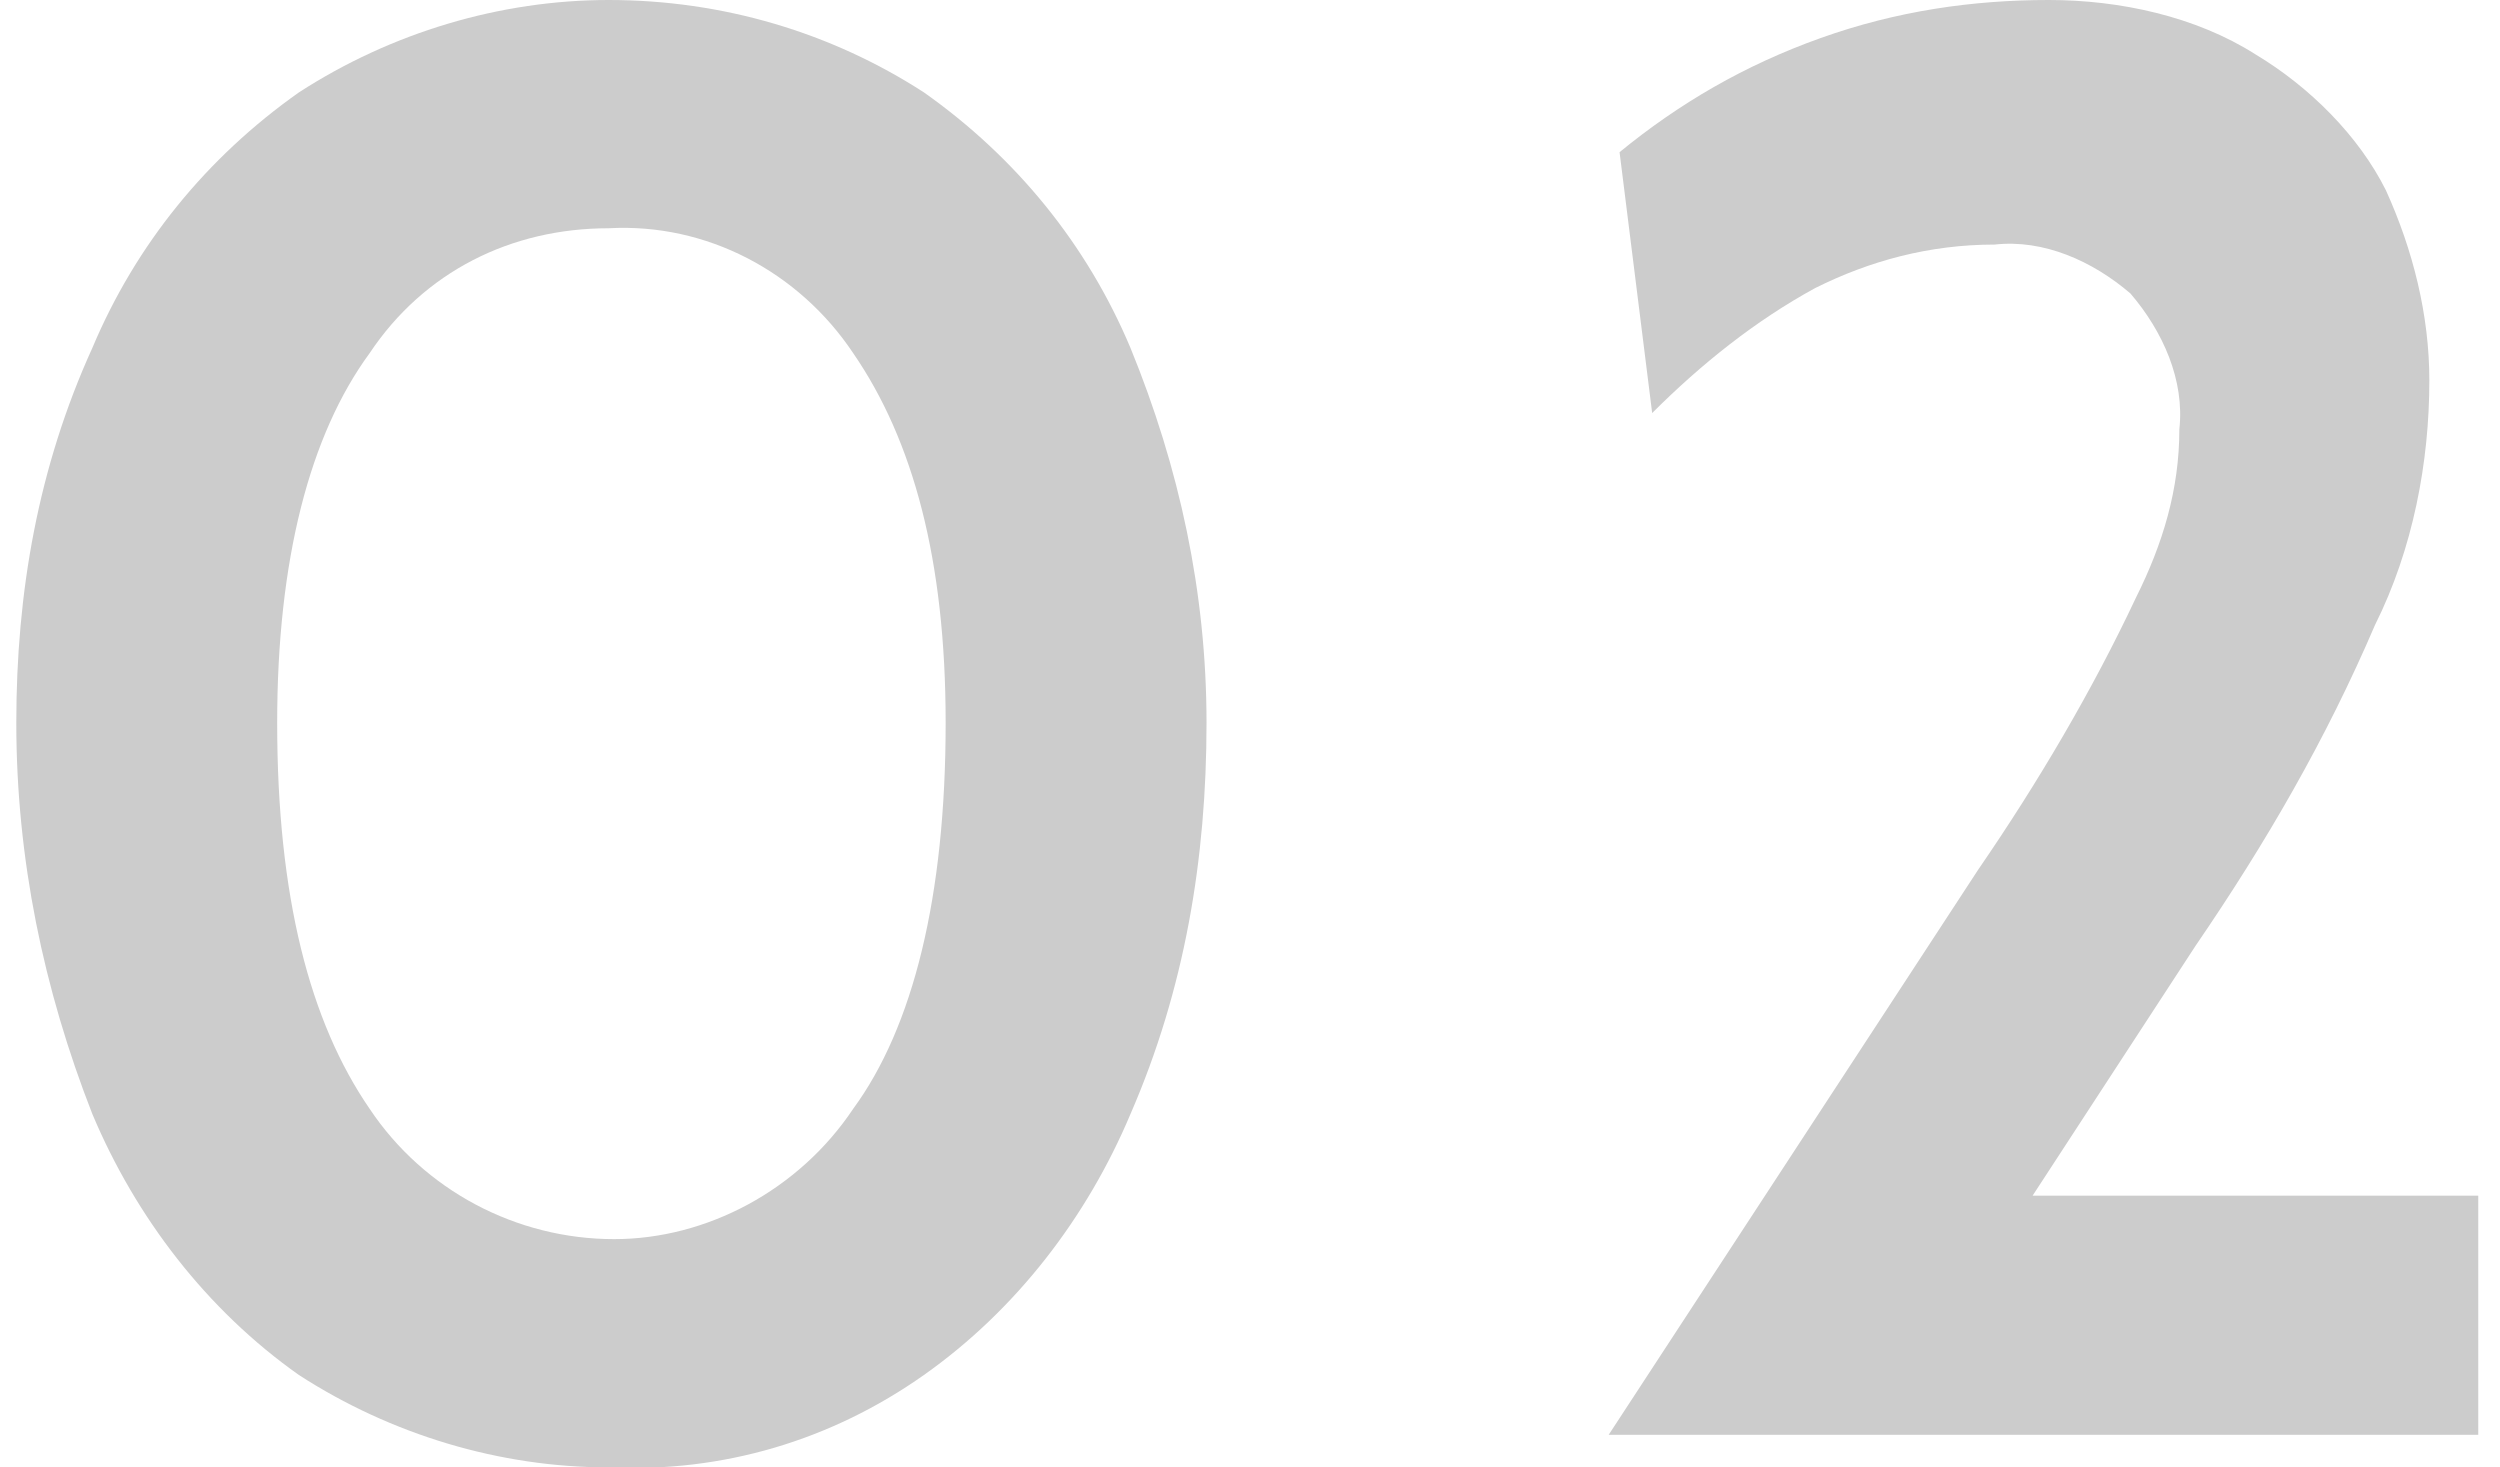 <?xml version="1.0" encoding="utf-8"?>
<!-- Generator: Adobe Illustrator 26.0.0, SVG Export Plug-In . SVG Version: 6.00 Build 0)  -->
<svg version="1.1" id="レイヤー_1" xmlns="http://www.w3.org/2000/svg" xmlns:xlink="http://www.w3.org/1999/xlink" x="0px"
	 y="0px" width="46px" height="27px" viewBox="0 0 46 27" style="enable-background:new 0 0 46 27;" xml:space="preserve">
<style type="text/css">
	.st0{fill:#CCCCCC;}
</style>
<path class="st0" d="M5.5,25.3c-1.7-1.2-3-2.9-3.8-4.8c-0.9-2.3-1.4-4.7-1.4-7.2c0-2.4,0.4-4.7,1.4-6.9c0.8-1.9,2.1-3.5,3.8-4.7
	C7.2,0.6,9.2,0,11.2,0c2.1,0,4.1,0.6,5.8,1.7c1.7,1.2,3,2.8,3.8,4.7c0.9,2.2,1.4,4.5,1.4,6.9c0,2.5-0.4,4.9-1.4,7.2
	c-0.8,1.9-2.1,3.6-3.8,4.8c-1.7,1.2-3.7,1.8-5.8,1.7C9.2,27,7.2,26.4,5.5,25.3z M15.7,20.4c1.1-1.5,1.7-3.9,1.7-7.1
	c0-3-0.6-5.2-1.7-6.8c-1-1.5-2.7-2.4-4.5-2.3C9.4,4.2,7.8,5,6.8,6.5c-1.1,1.5-1.7,3.8-1.7,6.8c0,3.2,0.6,5.5,1.7,7.1
	c1,1.5,2.7,2.4,4.5,2.4C13,22.8,14.7,21.9,15.7,20.4z"/>
<path class="st0" d="M36.4,16c1.1-1.6,2.1-3.3,2.9-5c0.5-1,0.8-2,0.8-3.1c0.1-0.9-0.3-1.8-0.9-2.5c-0.7-0.6-1.6-1-2.5-0.9
	c-1.2,0-2.3,0.3-3.3,0.8c-1.1,0.6-2.1,1.4-3,2.3l-0.6-4.8c1.1-0.9,2.3-1.6,3.7-2.1C34.9,0.2,36.3,0,37.7,0c1.3,0,2.7,0.3,3.8,1
	c1,0.6,1.9,1.5,2.4,2.5c0.5,1.1,0.8,2.3,0.8,3.5c0,1.5-0.3,3.1-1,4.5c-0.9,2.1-2,4-3.3,5.9l-3,4.6h8.2v4.4H29.6L36.4,16z"/>
</svg>
